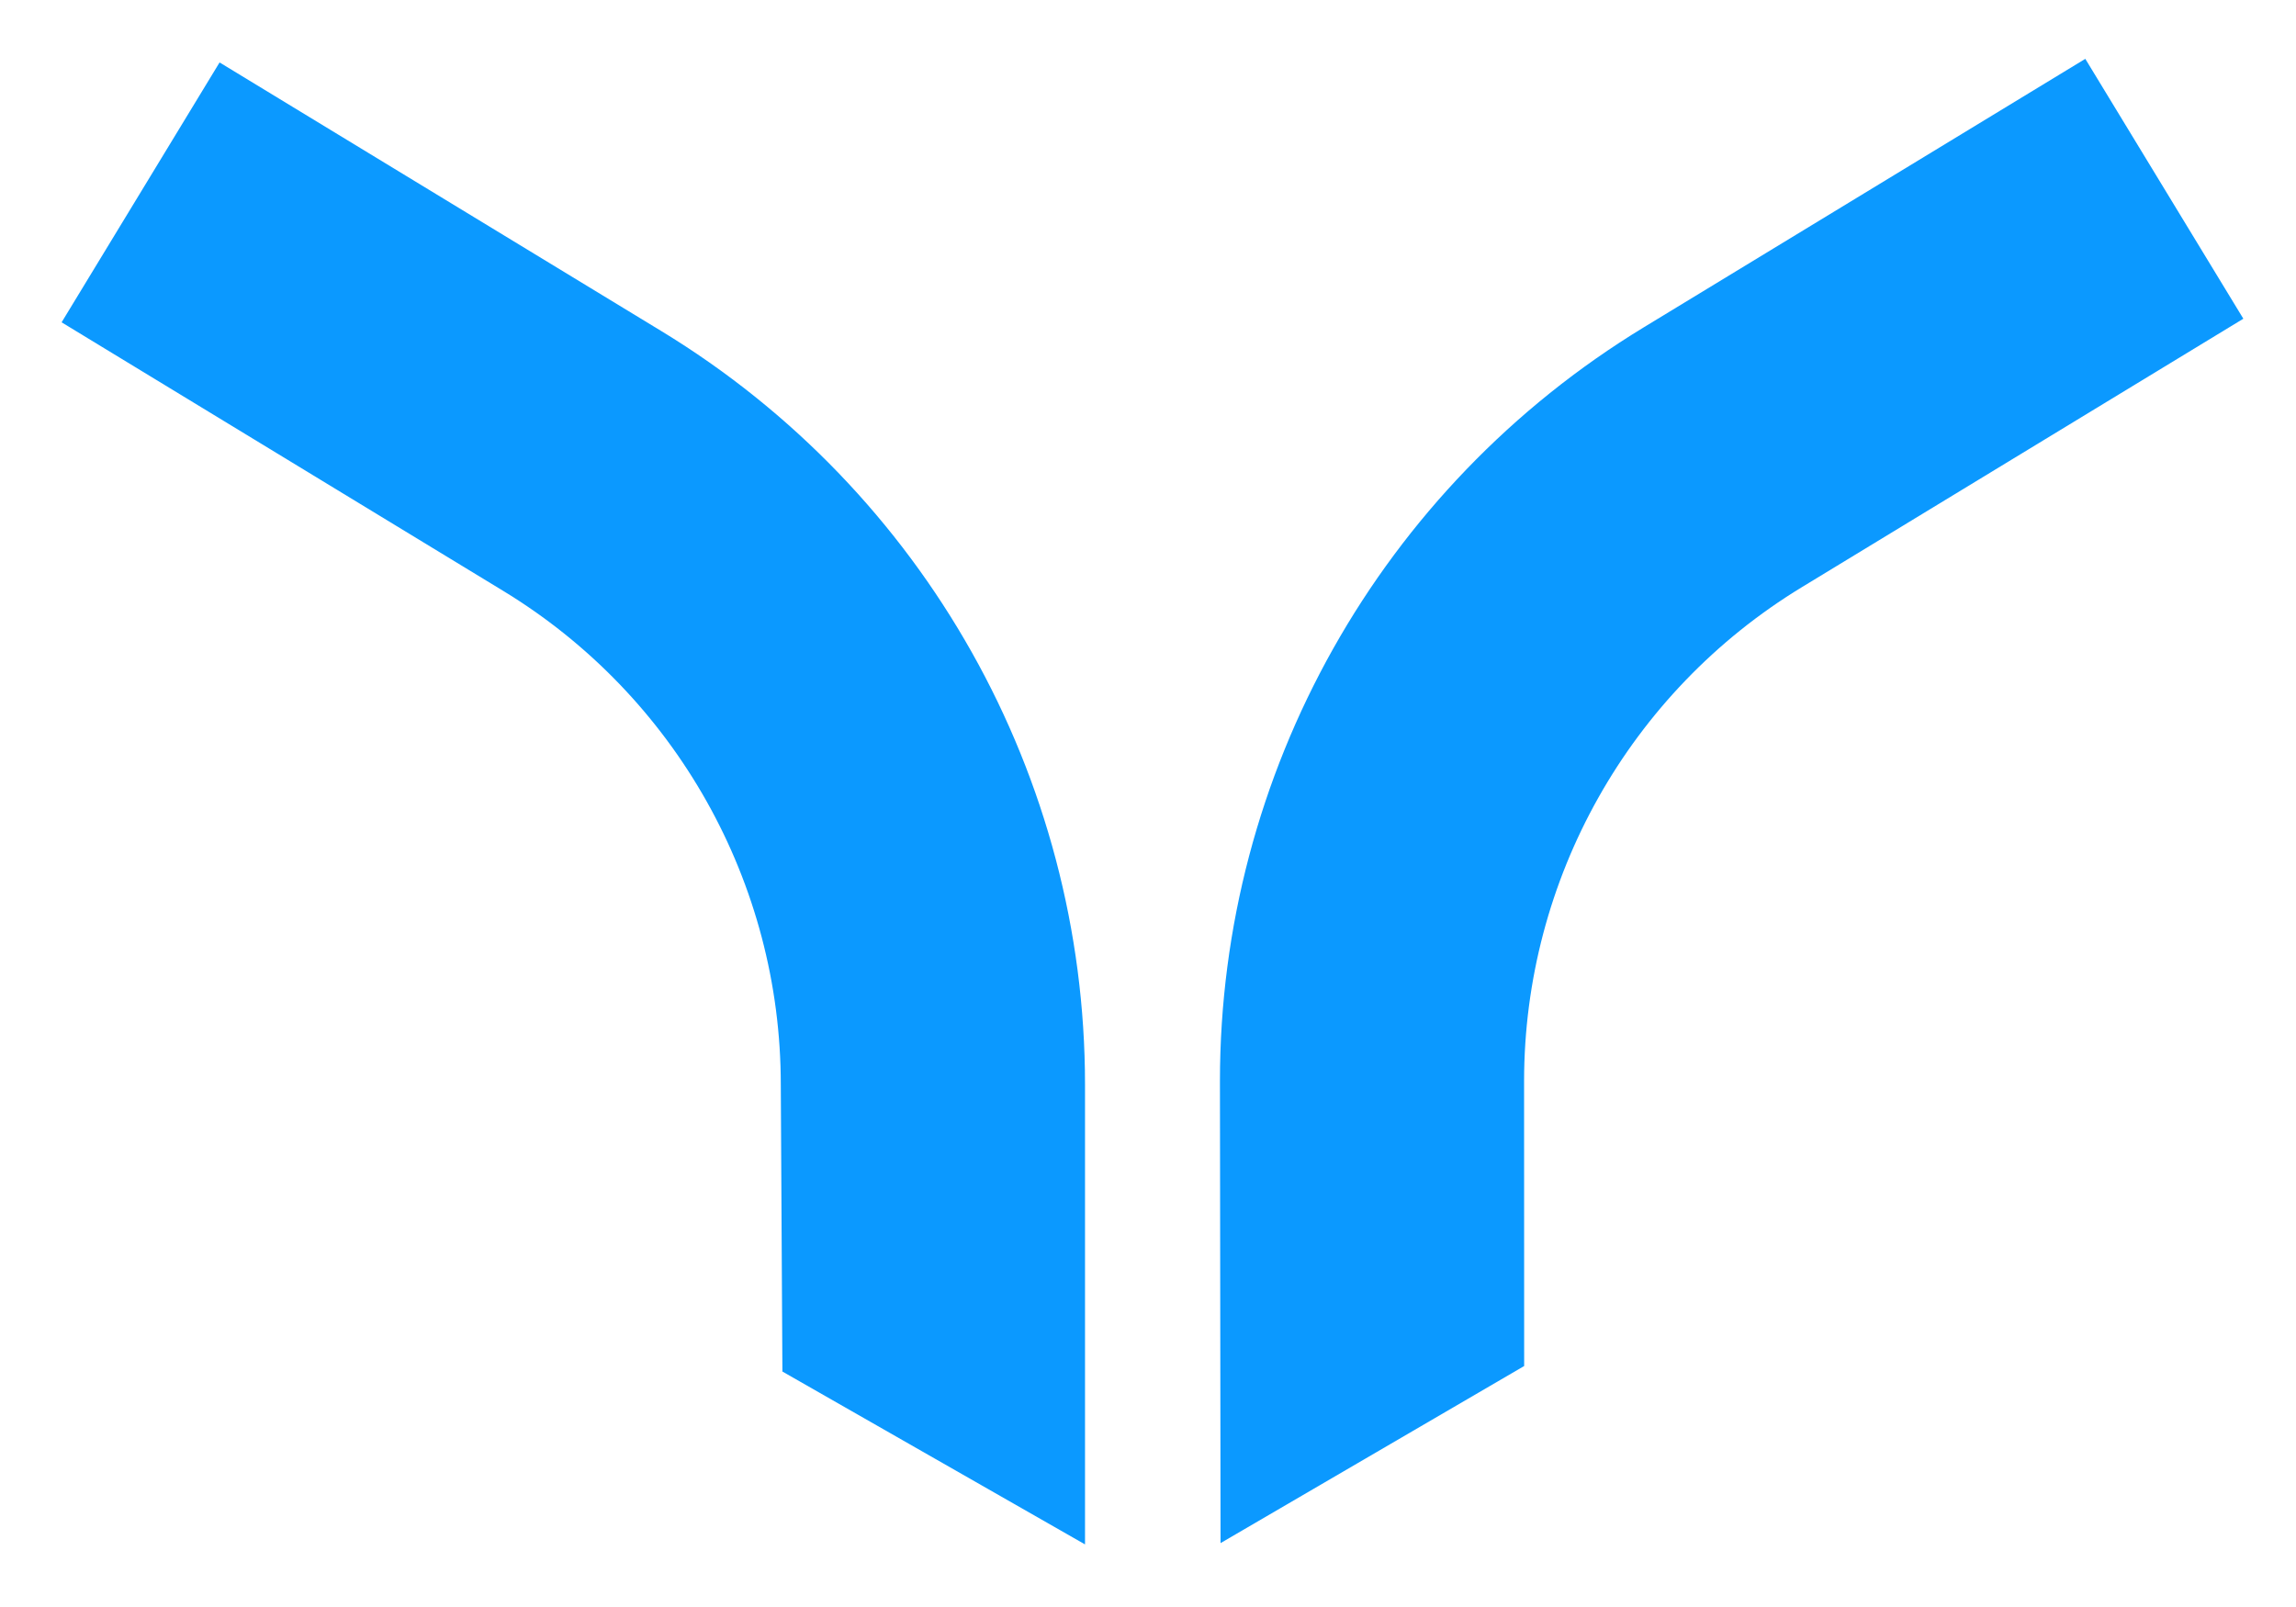<svg viewBox="1 6 30 21" fill="none" xmlns="http://www.w3.org/2000/svg">
<path d="M9.639 10.325C13.078 12.416 15.177 16.148 15.177 20.173L15.177 26.182L11.223 23.923L11.202 20.173C11.202 17.536 9.827 15.091 7.574 13.721L1.805 10.212L3.869 6.816L9.639 10.325Z" fill="#0B99FF"/>
<path d="M22.477 10.278C19.039 12.369 16.94 16.102 16.94 20.126L16.948 26.165L20.915 23.851L20.914 20.126C20.915 17.489 22.29 15.044 24.542 13.674L30.312 10.165L28.247 6.769L22.477 10.278Z" fill="#0B99FF"/>
</svg>
